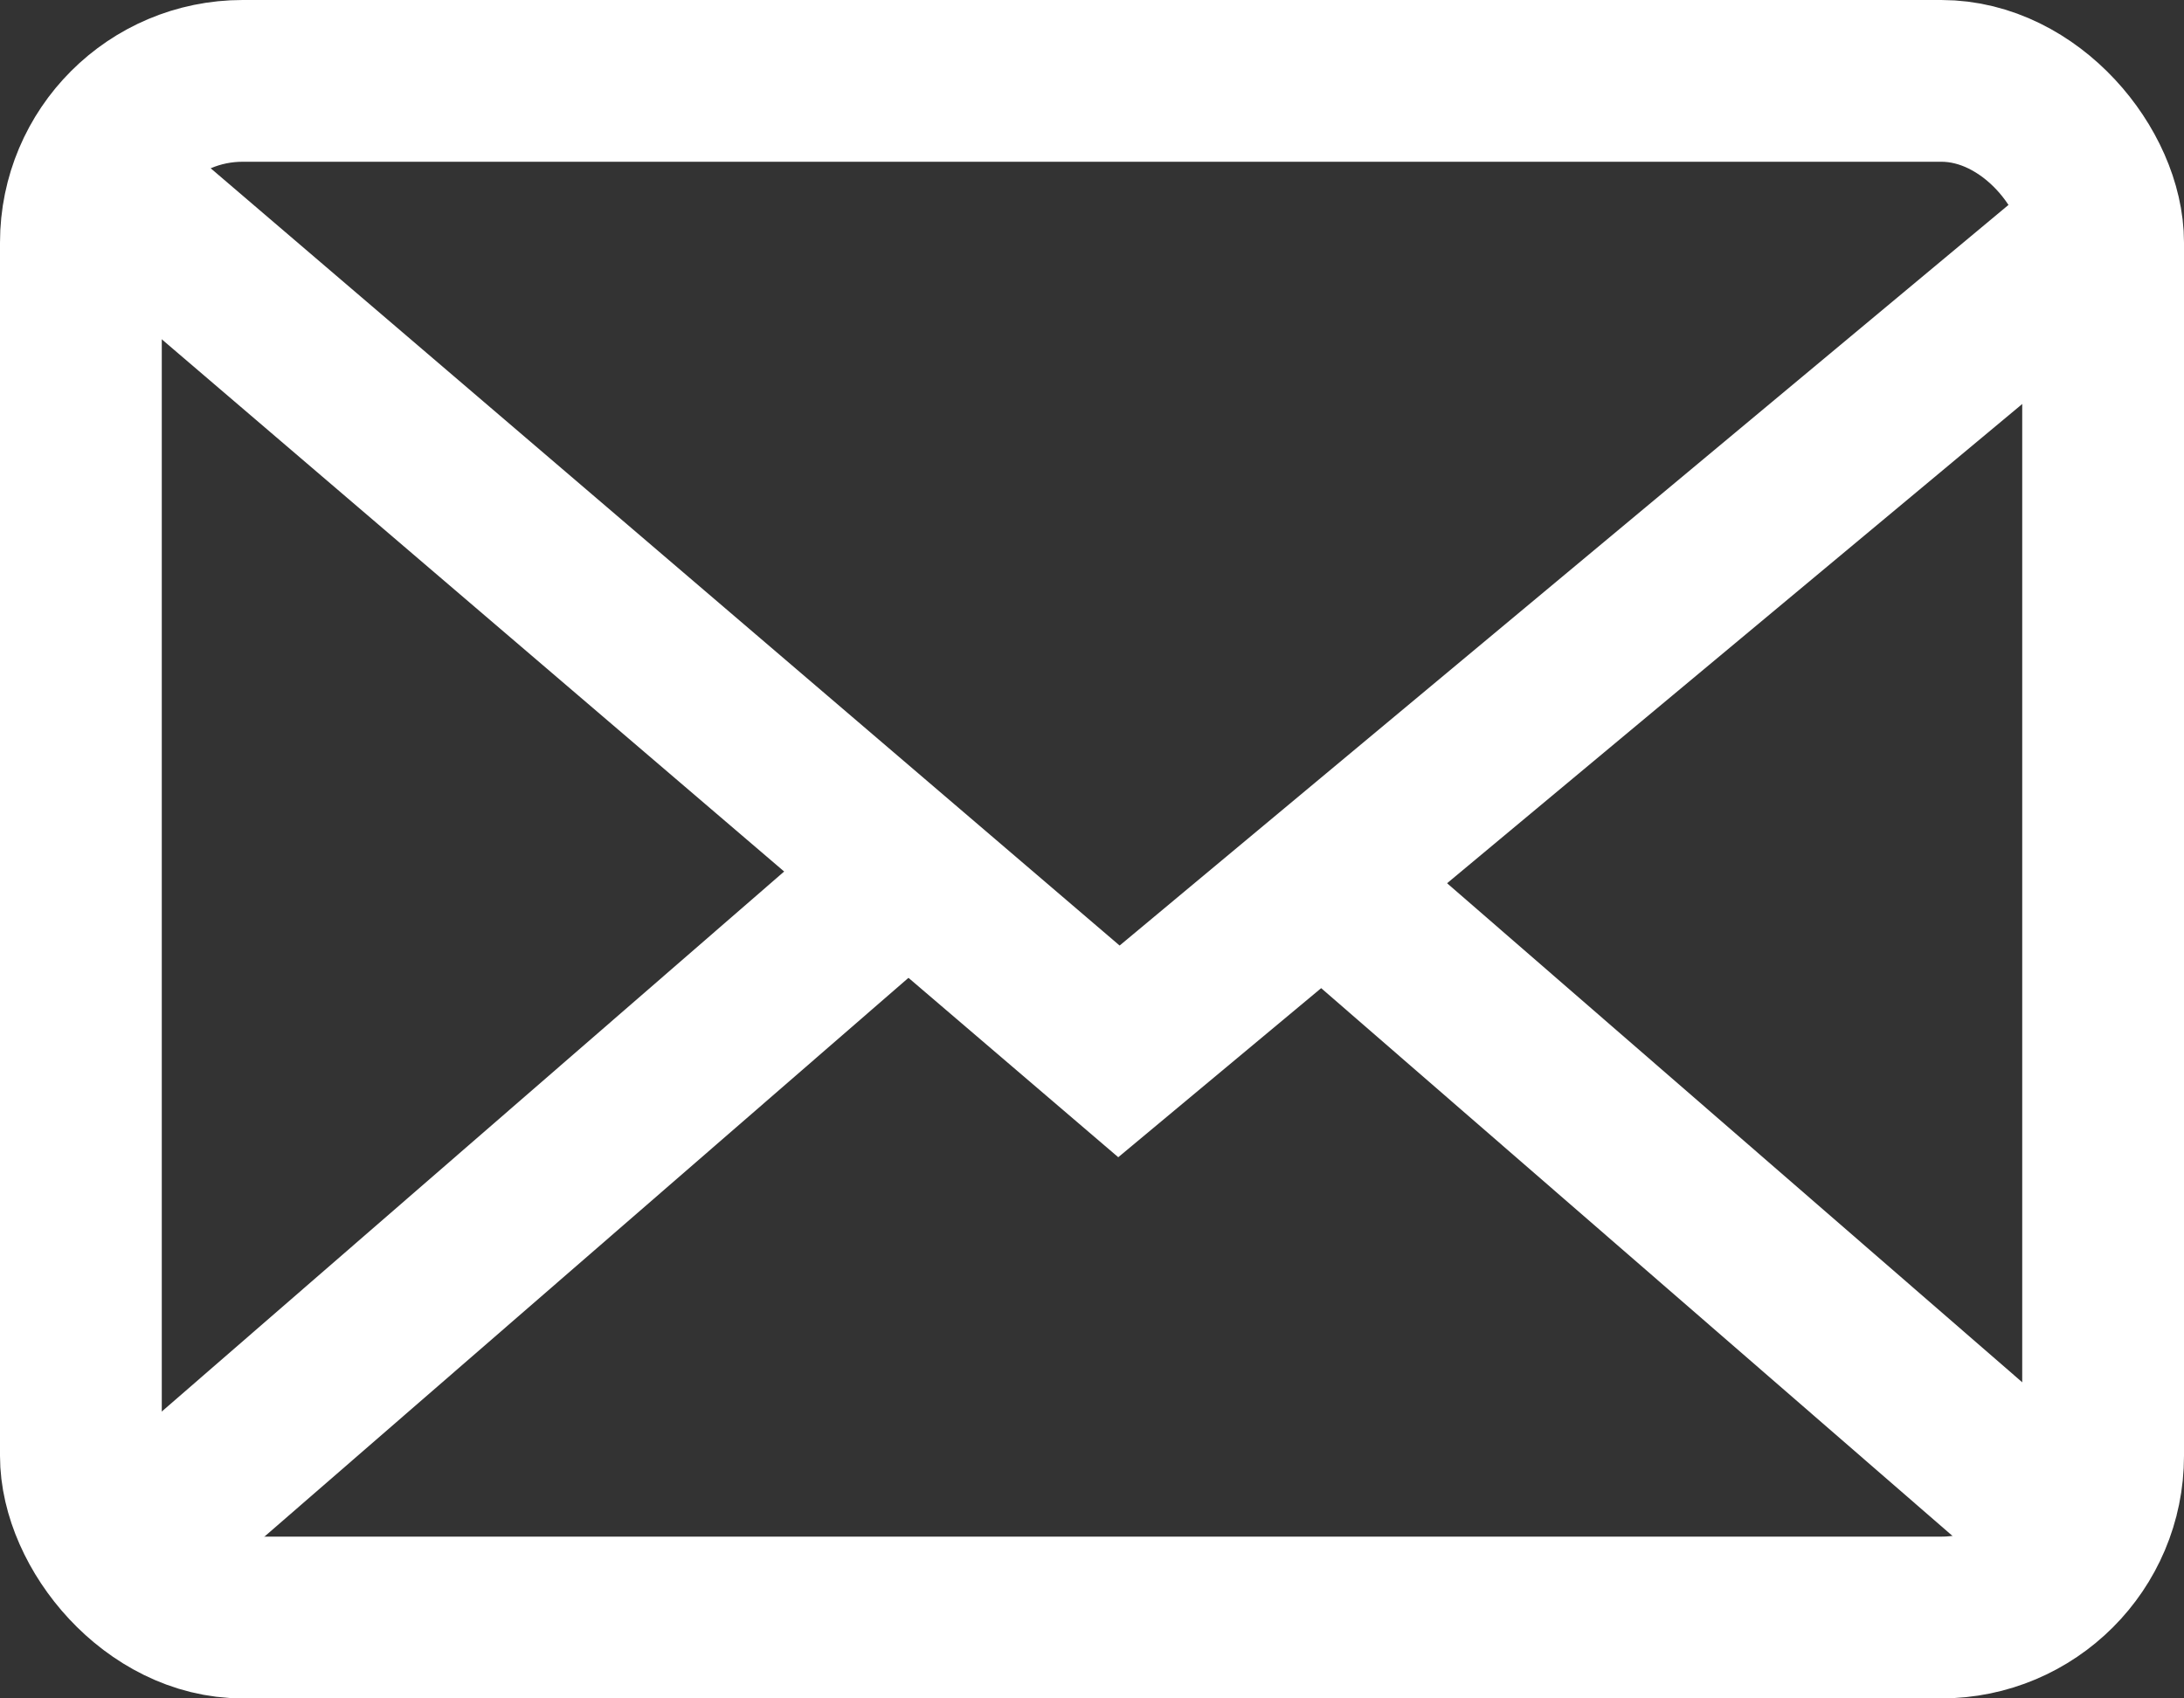 <svg xmlns="http://www.w3.org/2000/svg" width="27" height="21" viewBox="0 0 27 21">
  <rect x="0" y="0" width="27" height="21" fill="#333333" stroke="none"/>
  <g id="Grupo_87" data-name="Grupo 87" transform="translate(-342 -880)">
    <g id="Rectángulo_121" data-name="Rectángulo 121" transform="translate(342 880)" fill="none" stroke="#fff" stroke-width="2">
      <rect width="27" height="21" rx="3" stroke="none"/>
      <rect x="1" y="1" width="25" height="19" rx="2" fill="none"/>
    </g>
    <path id="Trazado_87" data-name="Trazado 87" d="M4323.167,882.167,4335.833,893l12.5-10.417" transform="translate(-3980)" fill="none" stroke="#fff" stroke-width="2"/>
    <path id="Trazado_88" data-name="Trazado 88" d="M4323.167,899.5l10.083-8.75" transform="translate(-3980)" fill="none" stroke="#fff" stroke-width="2"/>
    <path id="Trazado_89" data-name="Trazado 89" d="M4333.25,899.5l-10.083-8.75" transform="translate(-3965)" fill="none" stroke="#fff" stroke-width="2"/>
  </g>
</svg>
